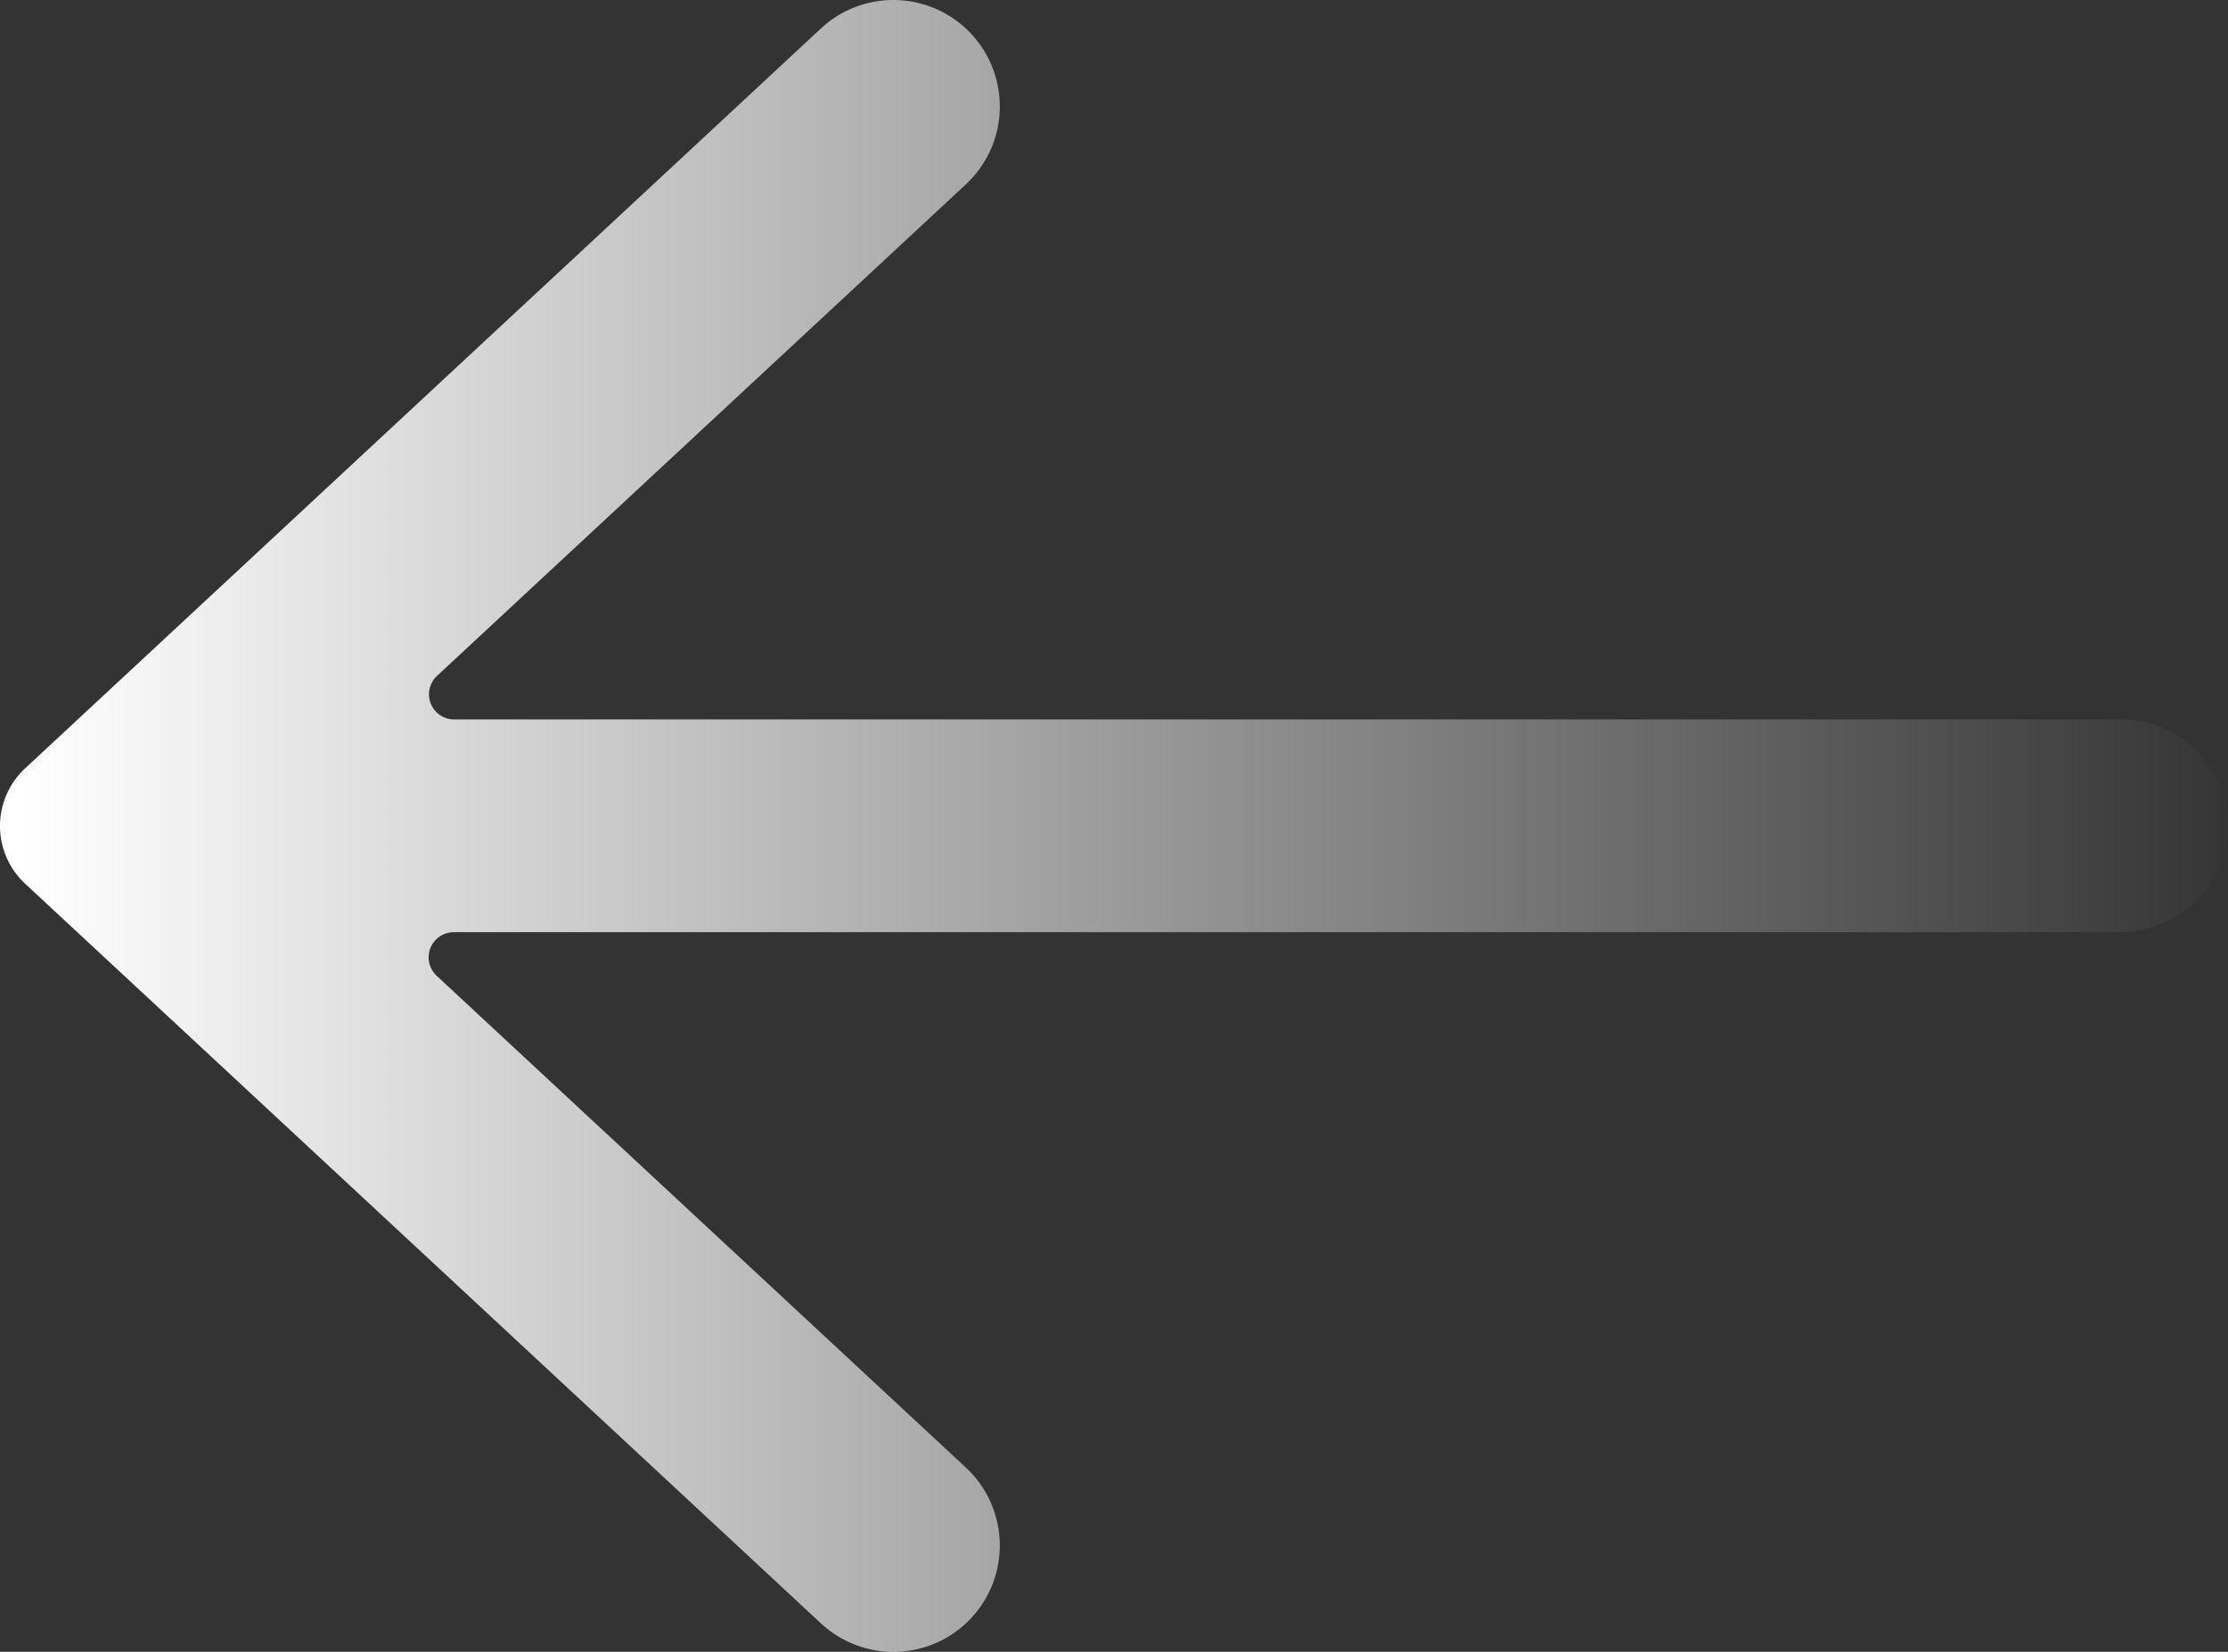 <svg xmlns="http://www.w3.org/2000/svg" xmlns:xlink="http://www.w3.org/1999/xlink" viewBox="0 0 474.98 352.21"><rect x="0" y="0" width="474.98" height="352.21" fill="#333333" stroke="none"/><defs><style>.cls-1{fill:url(#linear-gradient);}</style><linearGradient id="linear-gradient" x1="479.71" y1="176.1" x2="5.36" y2="176.1" gradientUnits="userSpaceOnUse"><stop offset="0" stop-color="#fff" stop-opacity="0"/><stop offset="1" stop-color="#fff"/></linearGradient></defs><title>Asset 21</title><g id="Layer_2" data-name="Layer 2"><g id="Layer_1-2" data-name="Layer 1"><path class="cls-1" d="M207.06,345h0a22.7,22.7,0,0,0-1.16-32.09L93.09,208.06a5.37,5.37,0,0,1,3.66-9.3h355c12.3,0,22.77-9.56,23.21-21.85a22.68,22.68,0,0,0-22.66-23.51H96.83a5.36,5.36,0,0,1-3.65-9.3L205.9,39.32a22.69,22.69,0,0,0,1.16-32.09h0A22.68,22.68,0,0,0,175,6.08L5.36,163.83a16.78,16.78,0,0,0,0,24.59L175,346.13A22.69,22.69,0,0,0,207.06,345Z"/></g></g></svg>